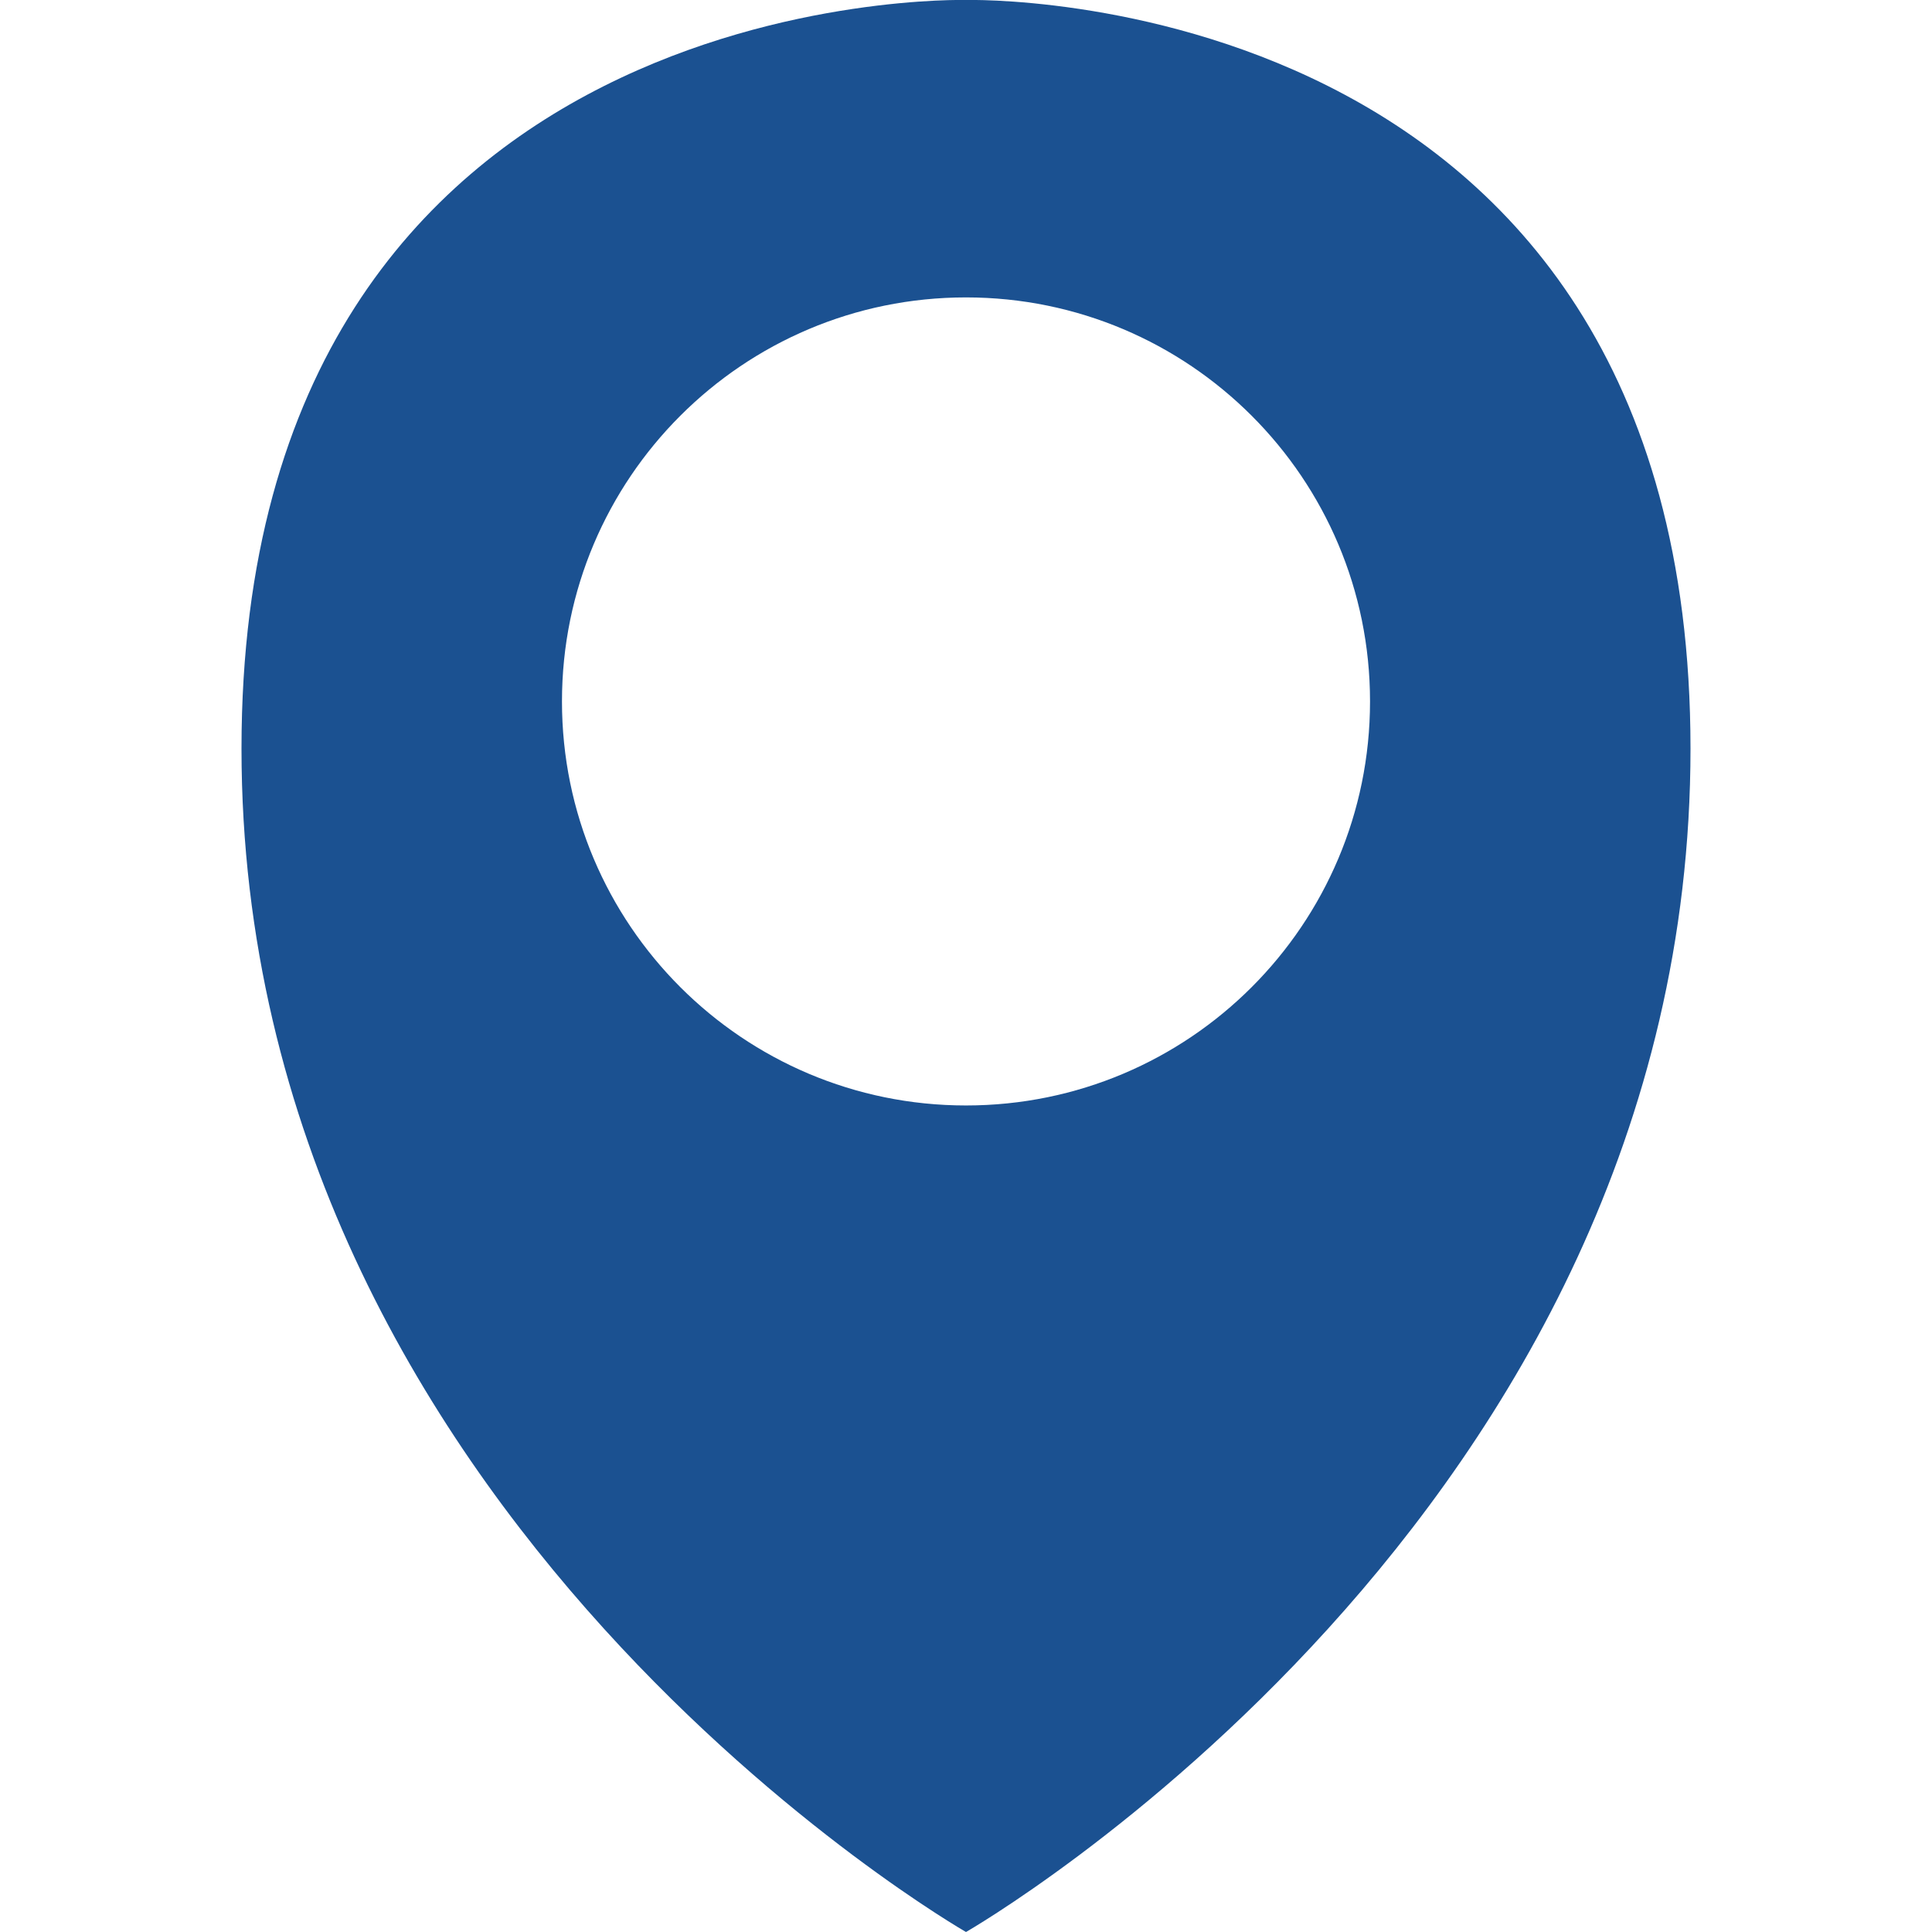 <?xml version="1.0" encoding="UTF-8"?>
<svg xmlns="http://www.w3.org/2000/svg" id="Ebene_1" data-name="Ebene 1" viewBox="0 0 16 16">
  <defs>
    <style>
      .cls-1 {
        fill: #1b5191;
      }
    </style>
  </defs>
  <path class="cls-1" d="M8-0S2-.164,2,6.2s6,9.8,6,9.8c0,0,6-3.436,6-9.8S8-0,8-0ZM8,9.155c-1.848,0-3.346-1.498-3.346-3.346s1.498-3.346,3.346-3.346,3.346,1.498,3.346,3.346-1.498,3.346-3.346,3.346Z"></path>
</svg>

